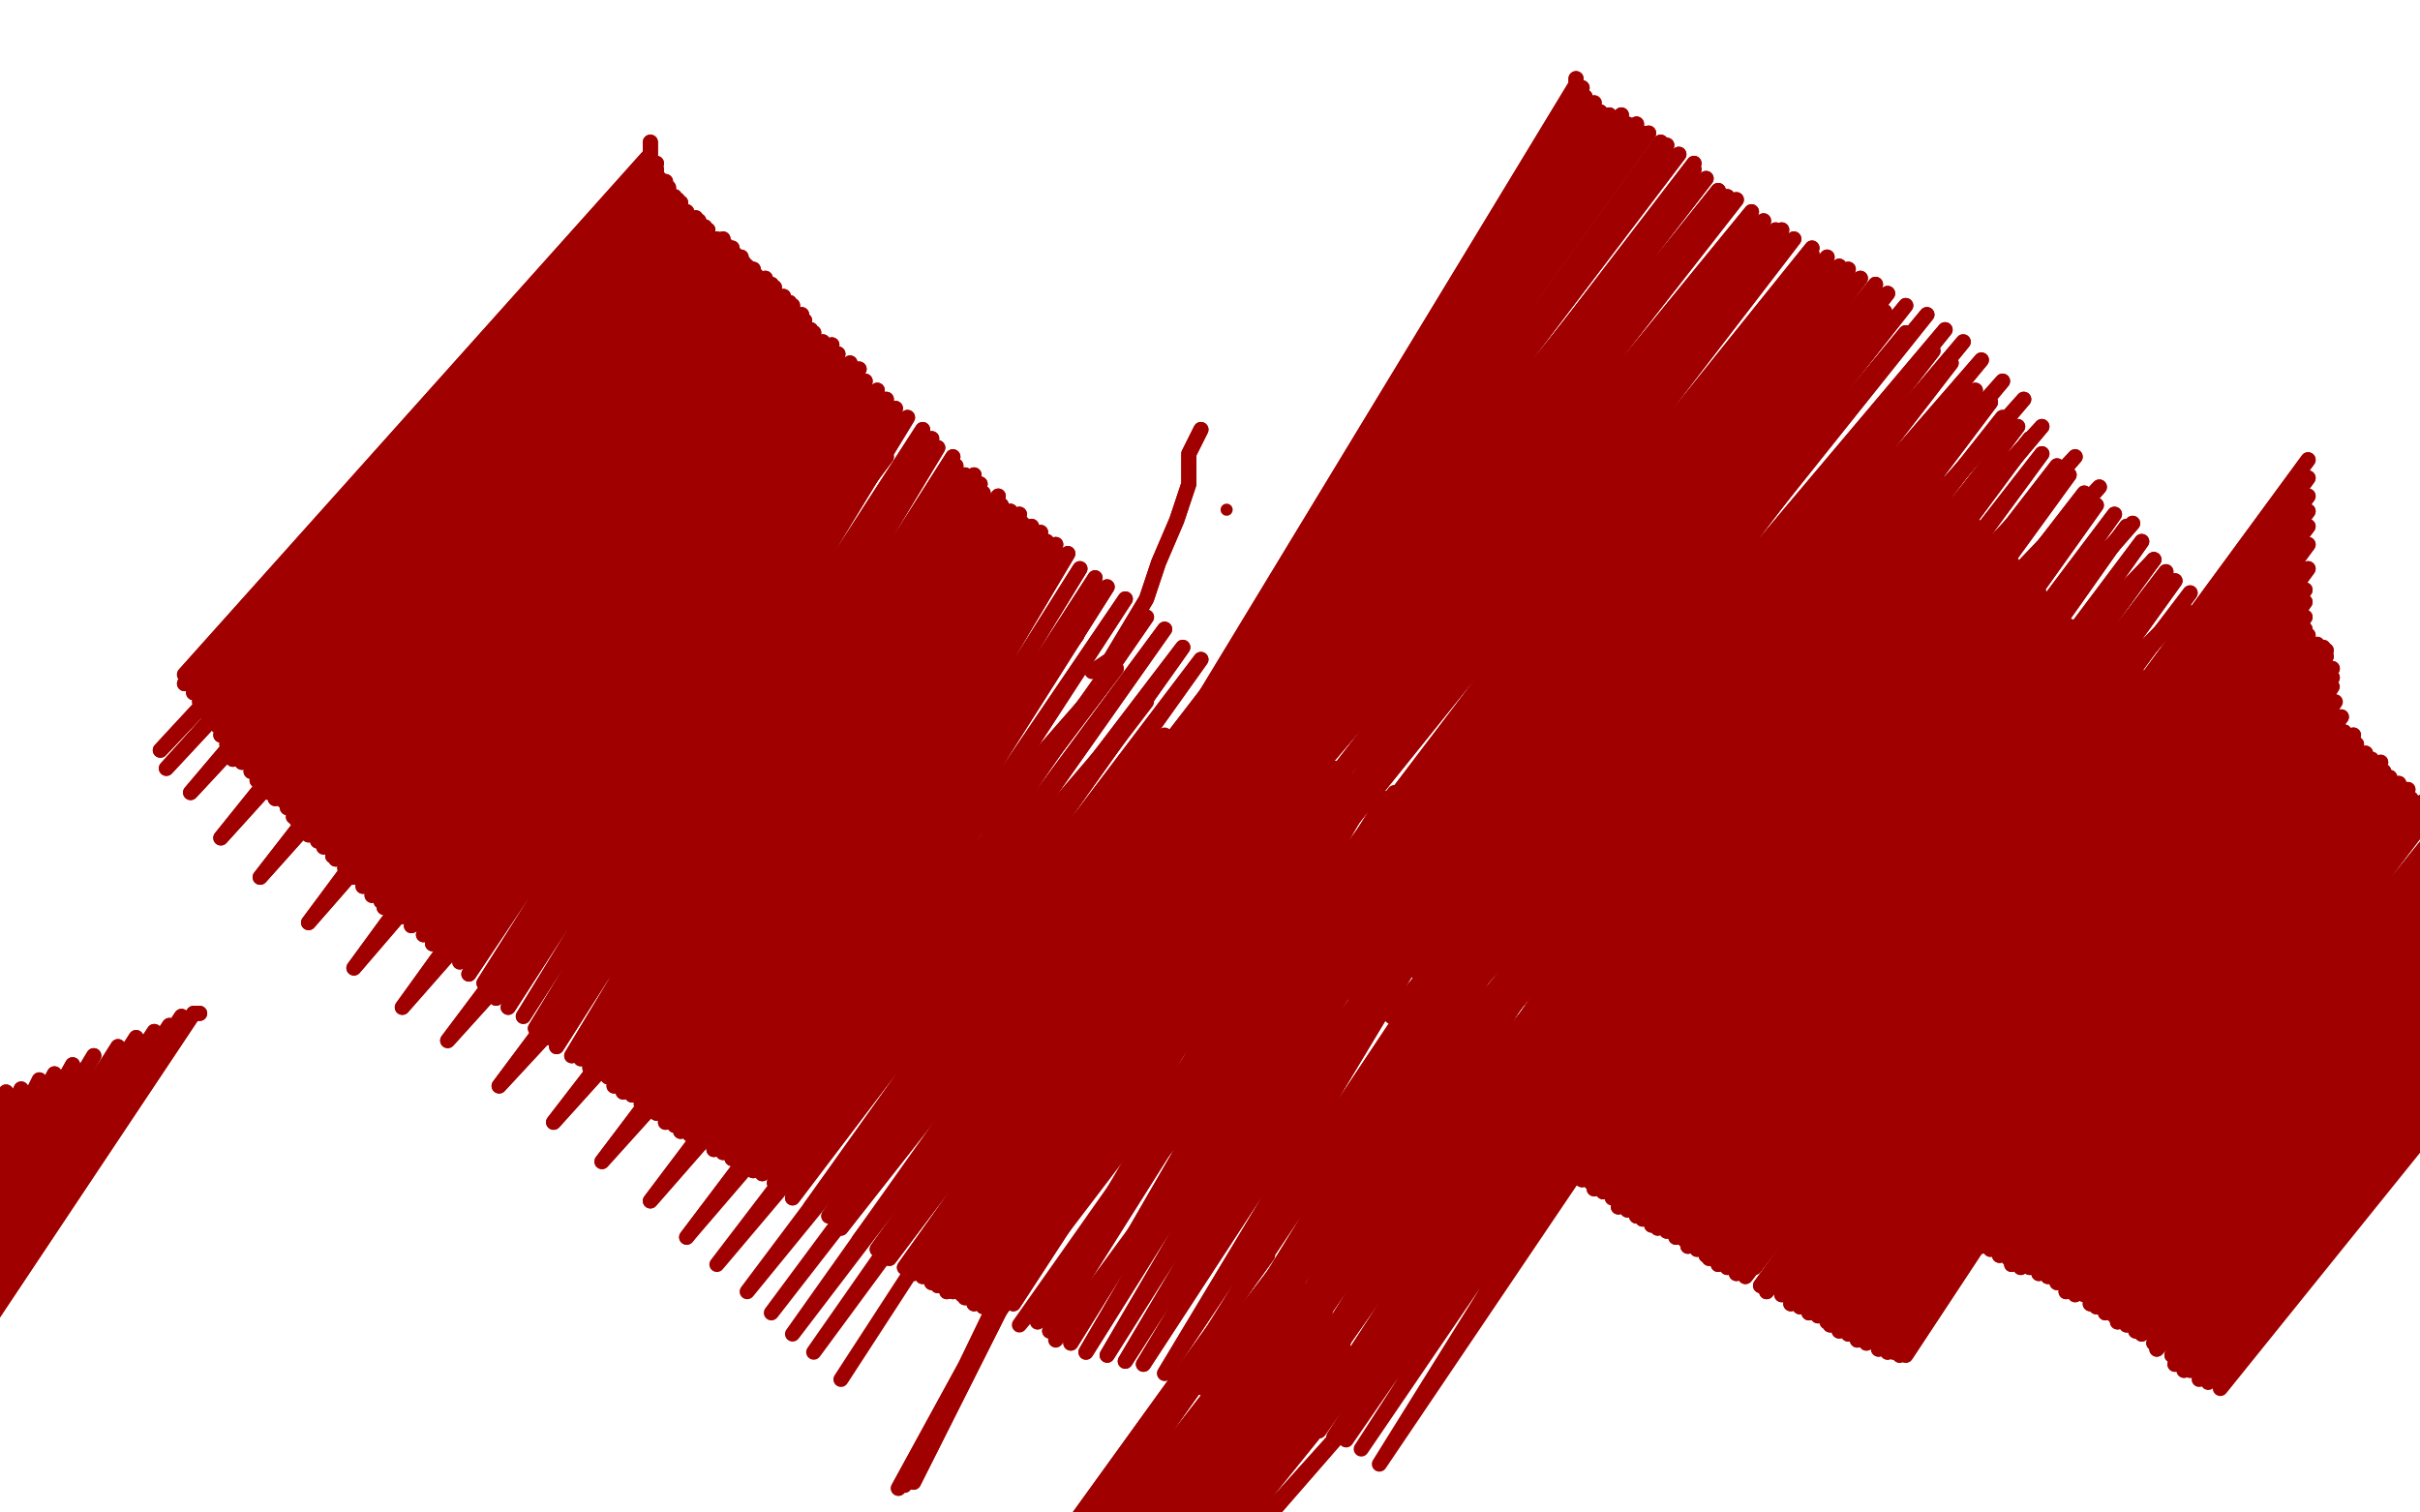 <?xml version="1.0" standalone="no"?>
<!DOCTYPE svg PUBLIC "-//W3C//DTD SVG 1.1//EN"
"http://www.w3.org/Graphics/SVG/1.1/DTD/svg11.dtd">

<svg width="800" height="500" version="1.1" xmlns="http://www.w3.org/2000/svg" xmlns:xlink="http://www.w3.org/1999/xlink" style="stroke-antialiasing: false"><desc>This SVG has been created on https://colorillo.com/</desc><rect x='0' y='0' width='800' height='500' style='fill: rgb(255,255,255); stroke-width:0' /><polyline points="66,335 64,335 64,335 -36,485 -36,485 60,336 60,336 -38,485 -38,485 56,339 56,339 -39,484 -39,484 51,341 51,341 -42,484 -42,484 45,343 45,343 -45,484 -45,484 39,346 39,346 -48,484 -48,484 31,349 -50,484 24,352 -50,484 18,355 -50,484 13,357 -50,485 7,360 -50,485 2,361 -50,485 -3,364 -50,485 -7,365 -50,486 -11,366 -50,487 -13,367 -50,487 -15,369 -50,488 -16,369 -50,489 -17,370 -50,489" style="fill: none; stroke: #a10000; stroke-width: 5; stroke-linejoin: round; stroke-linecap: round; stroke-antialiasing: false; stroke-antialias: 0; opacity: 1.0"/>
<polyline points="66,335 64,335 64,335 -36,485 -36,485 60,336 60,336 -38,485 -38,485 56,339 56,339 -39,484 -39,484 51,341 51,341 -42,484 -42,484 45,343 45,343 -45,484 -45,484 39,346 39,346 -48,484 31,349 -50,484 24,352 -50,484 18,355 -50,484 13,357 -50,485 7,360 -50,485 2,361 -50,485 -3,364 -50,485 -7,365 -50,486 -11,366 -50,487 -13,367 -50,487 -15,369 -50,488 -16,369 -50,489 -17,370 -50,489" style="fill: none; stroke: #a10000; stroke-width: 5; stroke-linejoin: round; stroke-linecap: round; stroke-antialiasing: false; stroke-antialias: 0; opacity: 1.0"/>
<polyline points="246,128 254,142 254,142 254,158 254,158 258,184 258,184 264,212 264,212" style="fill: none; stroke: #a10000; stroke-width: 5; stroke-linejoin: round; stroke-linecap: round; stroke-antialiasing: false; stroke-antialias: 0; opacity: 1.0"/>
<polyline points="238,136 246,144 246,144 246,160 246,160 250,180 250,180 258,200 258,200 264,216 264,216 270,226 270,226 278,234 278,234" style="fill: none; stroke: #a10000; stroke-width: 5; stroke-linejoin: round; stroke-linecap: round; stroke-antialiasing: false; stroke-antialias: 0; opacity: 1.0"/>
<polyline points="238,136 246,144 246,144 246,160 246,160 250,180 250,180 258,200 258,200 264,216 264,216 270,226 270,226 278,234 288,242 296,244" style="fill: none; stroke: #a10000; stroke-width: 5; stroke-linejoin: round; stroke-linecap: round; stroke-antialiasing: false; stroke-antialias: 0; opacity: 1.0"/>
<polyline points="310,256 292,244 292,244 282,230 282,230 270,206 270,206 262,188 262,188" style="fill: none; stroke: #a10000; stroke-width: 5; stroke-linejoin: round; stroke-linecap: round; stroke-antialiasing: false; stroke-antialias: 0; opacity: 1.0"/>
<polyline points="244,113 246,124 246,124 248,138 248,138 252,158 252,158 262,184 262,184 272,206 272,206 282,222 282,222 292,234 292,234" style="fill: none; stroke: #a10000; stroke-width: 5; stroke-linejoin: round; stroke-linecap: round; stroke-antialiasing: false; stroke-antialias: 0; opacity: 1.0"/>
<polyline points="244,113 246,124 246,124 248,138 248,138 252,158 252,158 262,184 262,184 272,206 272,206 282,222 282,222 292,234 304,244 316,248" style="fill: none; stroke: #a10000; stroke-width: 5; stroke-linejoin: round; stroke-linecap: round; stroke-antialiasing: false; stroke-antialias: 0; opacity: 1.0"/>
<polyline points="264,214 272,220 272,220 282,228 282,228 292,236 292,236 304,244 304,244 312,250 312,250 322,254 322,254 330,256 330,256" style="fill: none; stroke: #a10000; stroke-width: 5; stroke-linejoin: round; stroke-linecap: round; stroke-antialiasing: false; stroke-antialias: 0; opacity: 1.0"/>
<polyline points="264,214 272,220 272,220 282,228 282,228 292,236 292,236 304,244 304,244 312,250 312,250 322,254 322,254 330,256" style="fill: none; stroke: #a10000; stroke-width: 5; stroke-linejoin: round; stroke-linecap: round; stroke-antialiasing: false; stroke-antialias: 0; opacity: 1.0"/>
<polyline points="397,142 393,150 393,150 393,160 393,160 389,172 389,172 383,186 383,186 379,198 379,198 373,208 373,208 367,218 367,218" style="fill: none; stroke: #a10000; stroke-width: 5; stroke-linejoin: round; stroke-linecap: round; stroke-antialiasing: false; stroke-antialias: 0; opacity: 1.0"/>
<polyline points="397,142 393,150 393,150 393,160 393,160 389,172 389,172 383,186 383,186 379,198 379,198 373,208 373,208 367,218 361,222" style="fill: none; stroke: #a10000; stroke-width: 5; stroke-linejoin: round; stroke-linecap: round; stroke-antialiasing: false; stroke-antialias: 0; opacity: 1.0"/>
<circle cx="405.5" cy="168.5" r="2" style="fill: #a10000; stroke-antialiasing: false; stroke-antialias: 0; opacity: 1.0"/>
<polyline points="538,180 538,185 538,185 538,191 538,191 538,199 538,199 538,208 538,208 538,217 538,217 539,226 539,226 541,233 541,233 542,239 543,243 545,246 546,249 548,251 551,252 552,254 555,255 558,257 561,258 565,259 570,261 574,262 580,264 584,264 590,265 596,265 602,265 608,265 614,265 618,265 624,265 628,267 634,267 636,267 639,267 640,267 642,267 643,267 645,267 646,267 647,267 649,267 650,267 650,265 652,265 652,264 653,264 653,262 653,261 655,259 655,257 655,252 656,249 656,245 656,240 658,233 658,229 658,224 658,218 658,214 658,210 658,205 658,202 658,196 658,194 658,188 658,185 658,180 658,179" style="fill: none; stroke: #a10000; stroke-width: 5; stroke-linejoin: round; stroke-linecap: round; stroke-antialiasing: false; stroke-antialias: 0; opacity: 1.0"/>
<polyline points="538,180 538,185 538,185 538,191 538,191 538,199 538,199 538,208 538,208 538,217 538,217 539,226 539,226 541,233 542,239 543,243 545,246 546,249 548,251 551,252 552,254 555,255 558,257 561,258 565,259 570,261 574,262 580,264 584,264 590,265 596,265 602,265 608,265 614,265 618,265 624,265 628,267 634,267 636,267 639,267 640,267 642,267 643,267 645,267 646,267 647,267 649,267 650,267 650,265 652,265 652,264 653,264 653,262 653,261 655,259 655,257 655,252 656,249 656,245 656,240 658,233 658,229 658,224 658,218 658,214 658,210 658,205 658,202 658,196 658,194 658,188 658,185 658,180 658,179 658,182" style="fill: none; stroke: #a10000; stroke-width: 5; stroke-linejoin: round; stroke-linecap: round; stroke-antialiasing: false; stroke-antialias: 0; opacity: 1.0"/>
<polyline points="587,180 592,180 596,183 599,185 601,186" style="fill: none; stroke: #a10000; stroke-width: 5; stroke-linejoin: round; stroke-linecap: round; stroke-antialiasing: false; stroke-antialias: 0; opacity: 1.0"/>
<polyline points="546,189 552,182 552,182 557,180 557,180 561,180 561,180 567,180 567,180 573,180 573,180 580,180 580,180 587,180 587,180" style="fill: none; stroke: #a10000; stroke-width: 5; stroke-linejoin: round; stroke-linecap: round; stroke-antialiasing: false; stroke-antialias: 0; opacity: 1.0"/>
<polyline points="546,189 552,182 552,182 557,180 557,180 561,180 561,180 567,180 567,180 573,180 573,180 580,180 580,180 587,180 592,180 596,183 599,185 601,186" style="fill: none; stroke: #a10000; stroke-width: 5; stroke-linejoin: round; stroke-linecap: round; stroke-antialiasing: false; stroke-antialias: 0; opacity: 1.0"/>
<polyline points="549,179 554,183 554,183 554,188 554,188 554,195 554,195 554,201 554,201 554,207 554,207 554,211 554,211 554,215 554,215 555,217 555,220 555,221 555,223" style="fill: none; stroke: #a10000; stroke-width: 5; stroke-linejoin: round; stroke-linecap: round; stroke-antialiasing: false; stroke-antialias: 0; opacity: 1.0"/>
<polyline points="549,179 554,183 554,183 554,188 554,188 554,195 554,195 554,201 554,201 554,207 554,207 554,211 554,211 554,215 555,217 555,220 555,221 555,223" style="fill: none; stroke: #a10000; stroke-width: 5; stroke-linejoin: round; stroke-linecap: round; stroke-antialiasing: false; stroke-antialias: 0; opacity: 1.0"/>
<polyline points="763,152 570,415 570,415 763,158 763,158 573,419 573,419 763,164 763,164 576,421 576,421 763,169 763,169 577,421 577,421 763,174 763,174 580,419 580,419 763,180 763,180 587,419 587,419 763,188 763,188 595,418 595,418 762,195 604,413 762,199 611,412 762,204 618,410 762,208 623,409 762,210 628,407 763,210 631,407 763,211 634,407 765,213 636,407 766,213 639,407 768,214 640,407 769,215 643,407 769,217 645,407 771,221 647,407 771,224 652,409" style="fill: none; stroke: #a10000; stroke-width: 5; stroke-linejoin: round; stroke-linecap: round; stroke-antialiasing: false; stroke-antialias: 0; opacity: 1.0"/>
<polyline points="763,152 570,415 570,415 763,158 763,158 573,419 573,419 763,164 763,164 576,421 576,421 763,169 763,169 577,421 577,421 763,174 763,174 580,419 580,419 763,180 763,180 587,419 587,419 763,188 763,188 595,418 762,195 604,413 762,199 611,412 762,204 618,410 762,208 623,409 762,210 628,407 763,210 631,407 763,211 634,407 765,213 636,407 766,213 639,407 768,214 640,407 769,215 643,407 769,217 645,407 771,221 647,407 771,224 652,409 771,227 655,409 772,232 659,409 772,239 664,409" style="fill: none; stroke: #a10000; stroke-width: 5; stroke-linejoin: round; stroke-linecap: round; stroke-antialiasing: false; stroke-antialias: 0; opacity: 1.0"/>
<polyline points="642,160 478,359 643,164 483,363 646,167 489,366 650,172 495,369 653,174 499,372 658,179 504,375 661,182 507,378 662,185" style="fill: none; stroke: #a10000; stroke-width: 5; stroke-linejoin: round; stroke-linecap: round; stroke-antialiasing: false; stroke-antialias: 0; opacity: 1.0"/>
<polyline points="458,347 639,154 639,154 466,350 466,350 640,158 640,158 472,355 472,355 642,160 642,160" style="fill: none; stroke: #a10000; stroke-width: 5; stroke-linejoin: round; stroke-linecap: round; stroke-antialiasing: false; stroke-antialias: 0; opacity: 1.0"/>
<polyline points="662,185 510,380 665,186 513,383 667,189 516,385 668,191 519,387 669,192 521,388 671,194 523,390 674,196 526,391 675,198 527,393 677,199 530,394 680,202 533,396 681,204 535,399 684,207 538,400 686,208 541,402 689,210 543,403 691,211 546,405 694,214 548,406 696,215 551,407 699,217 554,409 702,220 557,410 703,221 558,412 706,223 561,413 708,224 564,415 709,226 565,416 712,227 568,418 713,229 571,419 716,230 574,421 718,233 577,422 721,235 582,425 722,236 584,427 724,237 589,428 727,240 592,431 728,243 595,432 731,245 598,434 732,246 601,435 735,249 604,437 737,251 605,438 740,252 608,440 741,254 611,441 743,255 614,443 746,255 617,444 747,257 620,444 749,257 621,446 750,257 624,446 752,257 626,447 753,257 628,447 753,257 630,448 754,257 630,448 756,257 630,448 756,255 630,448 756,254 628,448 756,251 624,447 756,246 617,443 753,242 606,435 750,237 593,427 746,232 579,416 740,224 565,406 731,213 554,397 722,201 538,387 712,185 526,378 705,173 514,369 694,161 502,362 686,151 494,356 675,141 483,350 669,132 478,346 662,126 470,343 655,119 464,339 649,113 460,336 643,109 454,333 637,104 450,330 630,101 445,328 624,97 442,325 620,94 438,324 615,92 435,322 611,89 431,320 608,88 426,317 604,85 422,315 599,82 414,312 593,79 409,309 589,76 403,306 583,73 395,303 579,70 391,300 574,66 387,298 568,63" style="fill: none; stroke: #a10000; stroke-width: 5; stroke-linejoin: round; stroke-linecap: round; stroke-antialiasing: false; stroke-antialias: 0; opacity: 1.0"/>
<polyline points="458,347 639,154 639,154 466,350 466,350 640,158 640,158 472,355 472,355 642,160 478,359 643,164 483,363 646,167 489,366 650,172 495,369 653,174 499,372 658,179 504,375 661,182 507,378 662,185 510,380 665,186 513,383 667,189 516,385 668,191 519,387 669,192 521,388 671,194 523,390 674,196 526,391 675,198 527,393 677,199 530,394 680,202 533,396 681,204 535,399 684,207 538,400 686,208 541,402 689,210 543,403 691,211 546,405 694,214 548,406 696,215 551,407 699,217 554,409 702,220 557,410 703,221 558,412 706,223 561,413 708,224 564,415 709,226 565,416 712,227 568,418 713,229 571,419 716,230 574,421 718,233 577,422 721,235 582,425 722,236 584,427 724,237 589,428 727,240 592,431 728,243 595,432 731,245 598,434 732,246 601,435 735,249 604,437 737,251 605,438 740,252 608,440 741,254 611,441 743,255 614,443 746,255 617,444 747,257 620,444 749,257 621,446 750,257 624,446 752,257 626,447 753,257 628,447 753,257 630,448 754,257 630,448 756,257 630,448 756,255 630,448 756,254 628,448 756,251 624,447 756,246 617,443 753,242 606,435 750,237 593,427 746,232 579,416 740,224 565,406 731,213 554,397 722,201 538,387 712,185 526,378 705,173 514,369 694,161 502,362 686,151 494,356 675,141 483,350 669,132 478,346 662,126 470,343 655,119 464,339 649,113 460,336 643,109 454,333 637,104 450,330 630,101 445,328 624,97 442,325 620,94 438,324 615,92 435,322 611,89 431,320 608,88 426,317 604,85 422,315 599,82 414,312 593,79 409,309 589,76 403,306 583,73 395,303 579,70 391,300 574,66 387,298 568,63 384,292 564,59 381,287 560,56 379,283 555,51 378,278 551,48 378,276 545,44 378,273 541,41 378,271 536,38" style="fill: none; stroke: #a10000; stroke-width: 5; stroke-linejoin: round; stroke-linecap: round; stroke-antialiasing: false; stroke-antialias: 0; opacity: 1.0"/>
<polyline points="568,63 384,292 564,59 381,287 560,56 379,283 555,51 378,278 551,48 378,276 545,44 378,273 541,41 378,271 536,38" style="fill: none; stroke: #a10000; stroke-width: 5; stroke-linejoin: round; stroke-linecap: round; stroke-antialiasing: false; stroke-antialias: 0; opacity: 1.0"/>
<polyline points="521,26 521,28 521,28 376,267 376,267 523,29 523,29 376,270 376,270 524,32 524,32 376,271 376,271 527,34 527,34 376,274 376,274 529,37 529,37 376,276 376,276 532,38 532,38 376,276 376,276 535,40 535,40 378,278 378,278 538,41 378,280 543,44 379,283 549,47 382,286 560,54 388,290 571,65 401,295 587,76 419,302 599,84 434,308 612,94 448,314 623,103 458,318 630,110 469,322 639,116 476,327 645,120 483,330 649,126 491,334 653,129 497,337 658,133 502,340 662,138 508,343 667,141 514,346 671,145 520,349 675,150 526,353 680,154 532,355 684,157 538,358 689,163 546,362 693,167 552,365 699,170 558,368 703,174 564,371 708,179 570,374 712,185 574,375 716,189 580,377 719,192 584,380 724,196 589,381 728,201 593,383 732,205 598,384 735,208 602,385 740,211 605,387 743,213 608,388 744,215 611,390 747,215 614,390 749,217 615,391 750,218 618,393 752,218 621,394 754,221 624,394 756,223 627,396 759,226 630,397 762,229 633,399 765,230 636,402 766,233 639,403 769,236 643,405 774,237 646,406 775,242 649,409 778,243 652,410 779,246 655,412 782,249 658,413 784,251 661,415 787,252 664,416 788,255 665,418 790,257 668,419 793,259 671,419 796,261 674,421 797,264 677,422 801,265 680,424 804,268 683,427 809,271 686,428 813,273 689,428 816,276 691,431 820,278 693,432 823,280 696,434 826,283 699,435 828,286 700,437 831,289 703,438 832,290 706,440 834,293 708,441 835,296 712,444 837,300 713,446 838,305 718,448 838,308 719,451 839,312 722,453 839,317 724,453" style="fill: none; stroke: #a10000; stroke-width: 5; stroke-linejoin: round; stroke-linecap: round; stroke-antialiasing: false; stroke-antialias: 0; opacity: 1.0"/>
<polyline points="521,26 521,28 521,28 376,267 376,267 523,29 523,29 376,270 376,270 524,32 524,32 376,271 376,271 527,34 527,34 376,274 376,274 529,37 529,37 376,276 376,276 532,38 532,38 376,276 376,276 535,40 535,40 378,278 538,41 378,280 543,44 379,283 549,47 382,286 560,54 388,290 571,65 401,295 587,76 419,302 599,84 434,308 612,94 448,314 623,103 458,318 630,110 469,322 639,116 476,327 645,120 483,330 649,126 491,334 653,129 497,337 658,133 502,340 662,138 508,343 667,141 514,346 671,145 520,349 675,150 526,353 680,154 532,355 684,157 538,358 689,163 546,362 693,167 552,365 699,170 558,368 703,174 564,371 708,179 570,374 712,185 574,375 716,189 580,377 719,192 584,380 724,196 589,381 728,201 593,383 732,205 598,384 735,208 602,385 740,211 605,387 743,213 608,388 744,215 611,390 747,215 614,390 749,217 615,391 750,218 618,393 752,218 621,394 754,221 624,394 756,223 627,396 759,226 630,397 762,229 633,399 765,230 636,402 766,233 639,403 769,236 643,405 774,237 646,406 775,242 649,409 778,243 652,410 779,246 655,412 782,249 658,413 784,251 661,415 787,252 664,416 788,255 665,418 790,257 668,419 793,259 671,419 796,261 674,421 797,264 677,422 801,265 680,424 804,268 683,427 809,271 686,428 813,273 689,428 816,276 691,431 820,278 693,432 823,280 696,434 826,283 699,435 828,286 700,437 831,289 703,438 832,290 706,440 834,293 708,441 835,296 712,444 837,300 713,446 838,305 718,448 838,308 719,451 839,312 722,453 839,317 724,453 841,317 727,456 841,321 730,457 842,325 734,459" style="fill: none; stroke: #a10000; stroke-width: 5; stroke-linejoin: round; stroke-linecap: round; stroke-antialiasing: false; stroke-antialias: 0; opacity: 1.0"/>
<polyline points="214,72 215,73 215,73 53,248 53,248 217,75 217,75 55,254 55,254 218,79 218,79 63,262 63,262 225,88 225,88 73,277 73,277 236,97 236,97 86,290 86,290 247,110 247,110 102,305 102,305 261,123 261,123 117,320 117,320 275,136 133,333 293,151 148,344 309,166 165,359 328,183 183,371 341,196 199,384 356,210 215,397 369,221 227,409" style="fill: none; stroke: #a10000; stroke-width: 5; stroke-linejoin: round; stroke-linecap: round; stroke-antialiasing: false; stroke-antialias: 0; opacity: 1.0"/>
<polyline points="214,72 215,73 215,73 53,248 53,248 217,75 217,75 55,254 55,254 218,79 218,79 63,262 63,262 225,88 225,88 73,277 73,277 236,97 236,97 86,290 86,290 247,110 247,110 102,305 102,305 261,123 261,123 117,320 275,136 133,333 293,151 148,344 309,166 165,359 328,183 183,371 341,196 199,384 356,210 215,397 369,221 227,409 379,232 237,418 385,243 247,427 390,252 255,434 391,259 262,441 394,268 269,447 395,276 278,456" style="fill: none; stroke: #a10000; stroke-width: 5; stroke-linejoin: round; stroke-linecap: round; stroke-antialiasing: false; stroke-antialias: 0; opacity: 1.0"/>
<polyline points="215,47 215,51 215,51 61,223 61,223 215,51 215,51 61,226 61,226 215,53 215,53 64,229 64,229 215,53 215,53 66,232 66,232 217,54 217,54 67,235 67,235 217,54 217,54 69,237 69,237 217,56 217,56 72,240 72,240 217,57 73,243 218,59 75,246 220,60 76,248 221,62 77,251 223,65 80,252 224,66 83,255 225,67 85,258 227,70 88,259 230,72 89,262 231,73 91,264 233,75 94,265 234,76 95,267 237,79 97,270 239,79 98,271 240,81 101,273 242,82 102,276 243,84 105,278 245,85 107,280 246,87 110,283 247,88 111,284 249,89 114,287 250,91 116,289 253,92 117,290 255,94 118,290 256,95 120,293 259,98 121,293 261,100 123,296 262,101 126,298 265,104 127,300 266,106 130,302 268,109 133,303 269,110 136,306 272,113 140,309 275,114 143,312 277,117 148,315 281,120 152,318 284,122 155,322 286,126 160,325 290,129 164,330 293,132 168,333 296,135 173,336 300,138 177,340 305,142 181,343 308,145 184,346 310,148 189,349 315,151 192,350 316,154 195,353 319,157 198,355 322,157 201,356 324,160 203,359 325,163 206,361 330,164 209,362 331,167 212,365 334,169 215,366 337,170 217,368 338,173 220,371 341,174 223,372 344,176 225,374 346,179 228,375 349,180 231,377 353,183 236,380 357,188 239,381 362,191 242,383 366,194 245,385 372,198 249,387 379,204 252,388 385,208 256,391 391,214 262,396 397,218 268,399 403,224 274,402 409,229 278,406 414,233 284,410 417,236 290,413 422,240 294,416 425,242 299,419 426,243 302,421 429,245 305,422 431,246 308,424 432,248 310,425 435,249 313,427 436,251 315,427 438,252 318,428 441,254 319,429 442,255 322,431" style="fill: none; stroke: #a10000; stroke-width: 5; stroke-linejoin: round; stroke-linecap: round; stroke-antialiasing: false; stroke-antialias: 0; opacity: 1.0"/>
<polyline points="215,47 215,51 215,51 61,223 61,223 215,51 215,51 61,226 61,226 215,53 215,53 64,229 64,229 215,53 215,53 66,232 66,232 217,54 217,54 67,235 67,235 217,54 217,54 69,237 69,237 217,56 217,56 72,240 217,57 73,243 218,59 75,246 220,60 76,248 221,62 77,251 223,65 80,252 224,66 83,255 225,67 85,258 227,70 88,259 230,72 89,262 231,73 91,264 233,75 94,265 234,76 95,267 237,79 97,270 239,79 98,271 240,81 101,273 242,82 102,276 243,84 105,278 245,85 107,280 246,87 110,283 247,88 111,284 249,89 114,287 250,91 116,289 253,92 117,290 255,94 118,290 256,95 120,293 259,98 121,293 261,100 123,296 262,101 126,298 265,104 127,300 266,106 130,302 268,109 133,303 269,110 136,306 272,113 140,309 275,114 143,312 277,117 148,315 281,120 152,318 284,122 155,322 286,126 160,325 290,129 164,330 293,132 168,333 296,135 173,336 300,138 177,340 305,142 181,343 308,145 184,346 310,148 189,349 315,151 192,350 316,154 195,353 319,157 198,355 322,157 201,356 324,160 203,359 325,163 206,361 330,164 209,362 331,167 212,365 334,169 215,366 337,170 217,368 338,173 220,371 341,174 223,372 344,176 225,374 346,179 228,375 349,180 231,377 353,183 236,380 357,188 239,381 362,191 242,383 366,194 245,385 372,198 249,387 379,204 252,388 385,208 256,391 391,214 262,396 397,218 268,399 403,224 274,402 409,229 278,406 414,233 284,410 417,236 290,413 422,240 294,416 425,242 299,419 426,243 302,421 429,245 305,422 431,246 308,424 432,248 310,425 435,249 313,427 436,251 315,427 438,252 318,428 441,254 319,429 442,255 322,431 445,257 325,432 450,258 330,434 461,262 337,438 476,270 349,443" style="fill: none; stroke: #a10000; stroke-width: 5; stroke-linejoin: round; stroke-linecap: round; stroke-antialiasing: false; stroke-antialias: 0; opacity: 1.0"/>
<polyline points="407,271 404,276 404,276 302,487 302,487 401,287 401,287 302,487 302,487 397,296 397,296 302,488 302,488 393,306 393,306 302,487 302,487 390,314 390,314 302,488 302,488 387,318 387,318 302,488 302,488 385,322 385,322 302,490 302,490 385,324 302,490 385,325 300,490 385,327 300,490 384,327 300,490 384,328 300,490 384,330 299,491 384,333 297,492" style="fill: none; stroke: #a10000; stroke-width: 5; stroke-linejoin: round; stroke-linecap: round; stroke-antialiasing: false; stroke-antialias: 0; opacity: 1.0"/>
<polyline points="407,271 404,276 404,276 302,487 302,487 401,287 401,287 302,487 302,487 397,296 397,296 302,488 302,488 393,306 393,306 302,487 302,487 390,314 390,314 302,488 302,488 387,318 387,318 302,488 302,488 385,322 385,322 302,490 385,324 302,490 385,325 300,490 385,327 300,490 384,327 300,490 384,328 300,490 384,330 299,491 384,333 297,492" style="fill: none; stroke: #a10000; stroke-width: 5; stroke-linejoin: round; stroke-linecap: round; stroke-antialiasing: false; stroke-antialias: 0; opacity: 1.0"/>
<polyline points="310,405 322,416 322,416 436,259 436,259 330,425 330,425 441,259 441,259 335,431 335,431 447,259 447,259 343,437 343,437 453,261 453,261 347,440 347,440 458,264 458,264 354,444 354,444 464,267 464,267 359,447 359,447 470,270 470,270 366,448 476,274 372,450 483,277 378,451 489,281 385,454 497,286 391,456 502,290 398,459 508,295 404,460 514,299 410,463 520,302 416,465 526,305 422,468 532,308 426,469 538,309 432,472 542,312 436,473 546,315 441,475 549,318" style="fill: none; stroke: #a10000; stroke-width: 5; stroke-linejoin: round; stroke-linecap: round; stroke-antialiasing: false; stroke-antialias: 0; opacity: 1.0"/>
<polyline points="310,405 322,416 322,416 436,259 436,259 330,425 330,425 441,259 441,259 335,431 335,431 447,259 447,259 343,437 343,437 453,261 453,261 347,440 347,440 458,264 458,264 354,444 354,444 464,267 464,267 359,447 359,447 470,270 366,448 476,274 372,450 483,277 378,451 489,281 385,454 497,286 391,456 502,290 398,459 508,295 404,460 514,299 410,463 520,302 416,465 526,305 422,468 532,308 426,469 538,309 432,472 542,312 436,473 546,315 441,475 549,318 445,476 552,321 450,479 555,325 456,484 558,333" style="fill: none; stroke: #a10000; stroke-width: 5; stroke-linejoin: round; stroke-linecap: round; stroke-antialiasing: false; stroke-antialias: 0; opacity: 1.0"/>
<polyline points="414,410 419,415 419,415 310,566 310,566 423,419 423,419 319,566 319,566 429,424 429,424 327,566 327,566 432,427 432,427 334,566 334,566 435,429 435,429 338,566 338,566 438,434 438,434 343,566 343,566 439,437 439,437 347,566 347,566 442,440 349,566 444,444 351,566 445,447 353,566 447,451 356,566 448,454 357,566 448,457 360,566 450,466 362,567" style="fill: none; stroke: #a10000; stroke-width: 5; stroke-linejoin: round; stroke-linecap: round; stroke-antialiasing: false; stroke-antialias: 0; opacity: 1.0"/>
<polyline points="414,410 419,415 419,415 310,566 310,566 423,419 423,419 319,566 319,566 429,424 429,424 327,566 327,566 432,427 432,427 334,566 334,566 435,429 435,429 338,566 338,566 438,434 438,434 343,566 343,566 439,437 439,437 347,566 442,440 349,566 444,444 351,566 445,447 353,566 447,451 356,566 448,454 357,566 448,457 360,566 450,466 362,567" style="fill: none; stroke: #a10000; stroke-width: 5; stroke-linejoin: round; stroke-linecap: round; stroke-antialiasing: false; stroke-antialias: 0; opacity: 1.0"/>
</svg>
